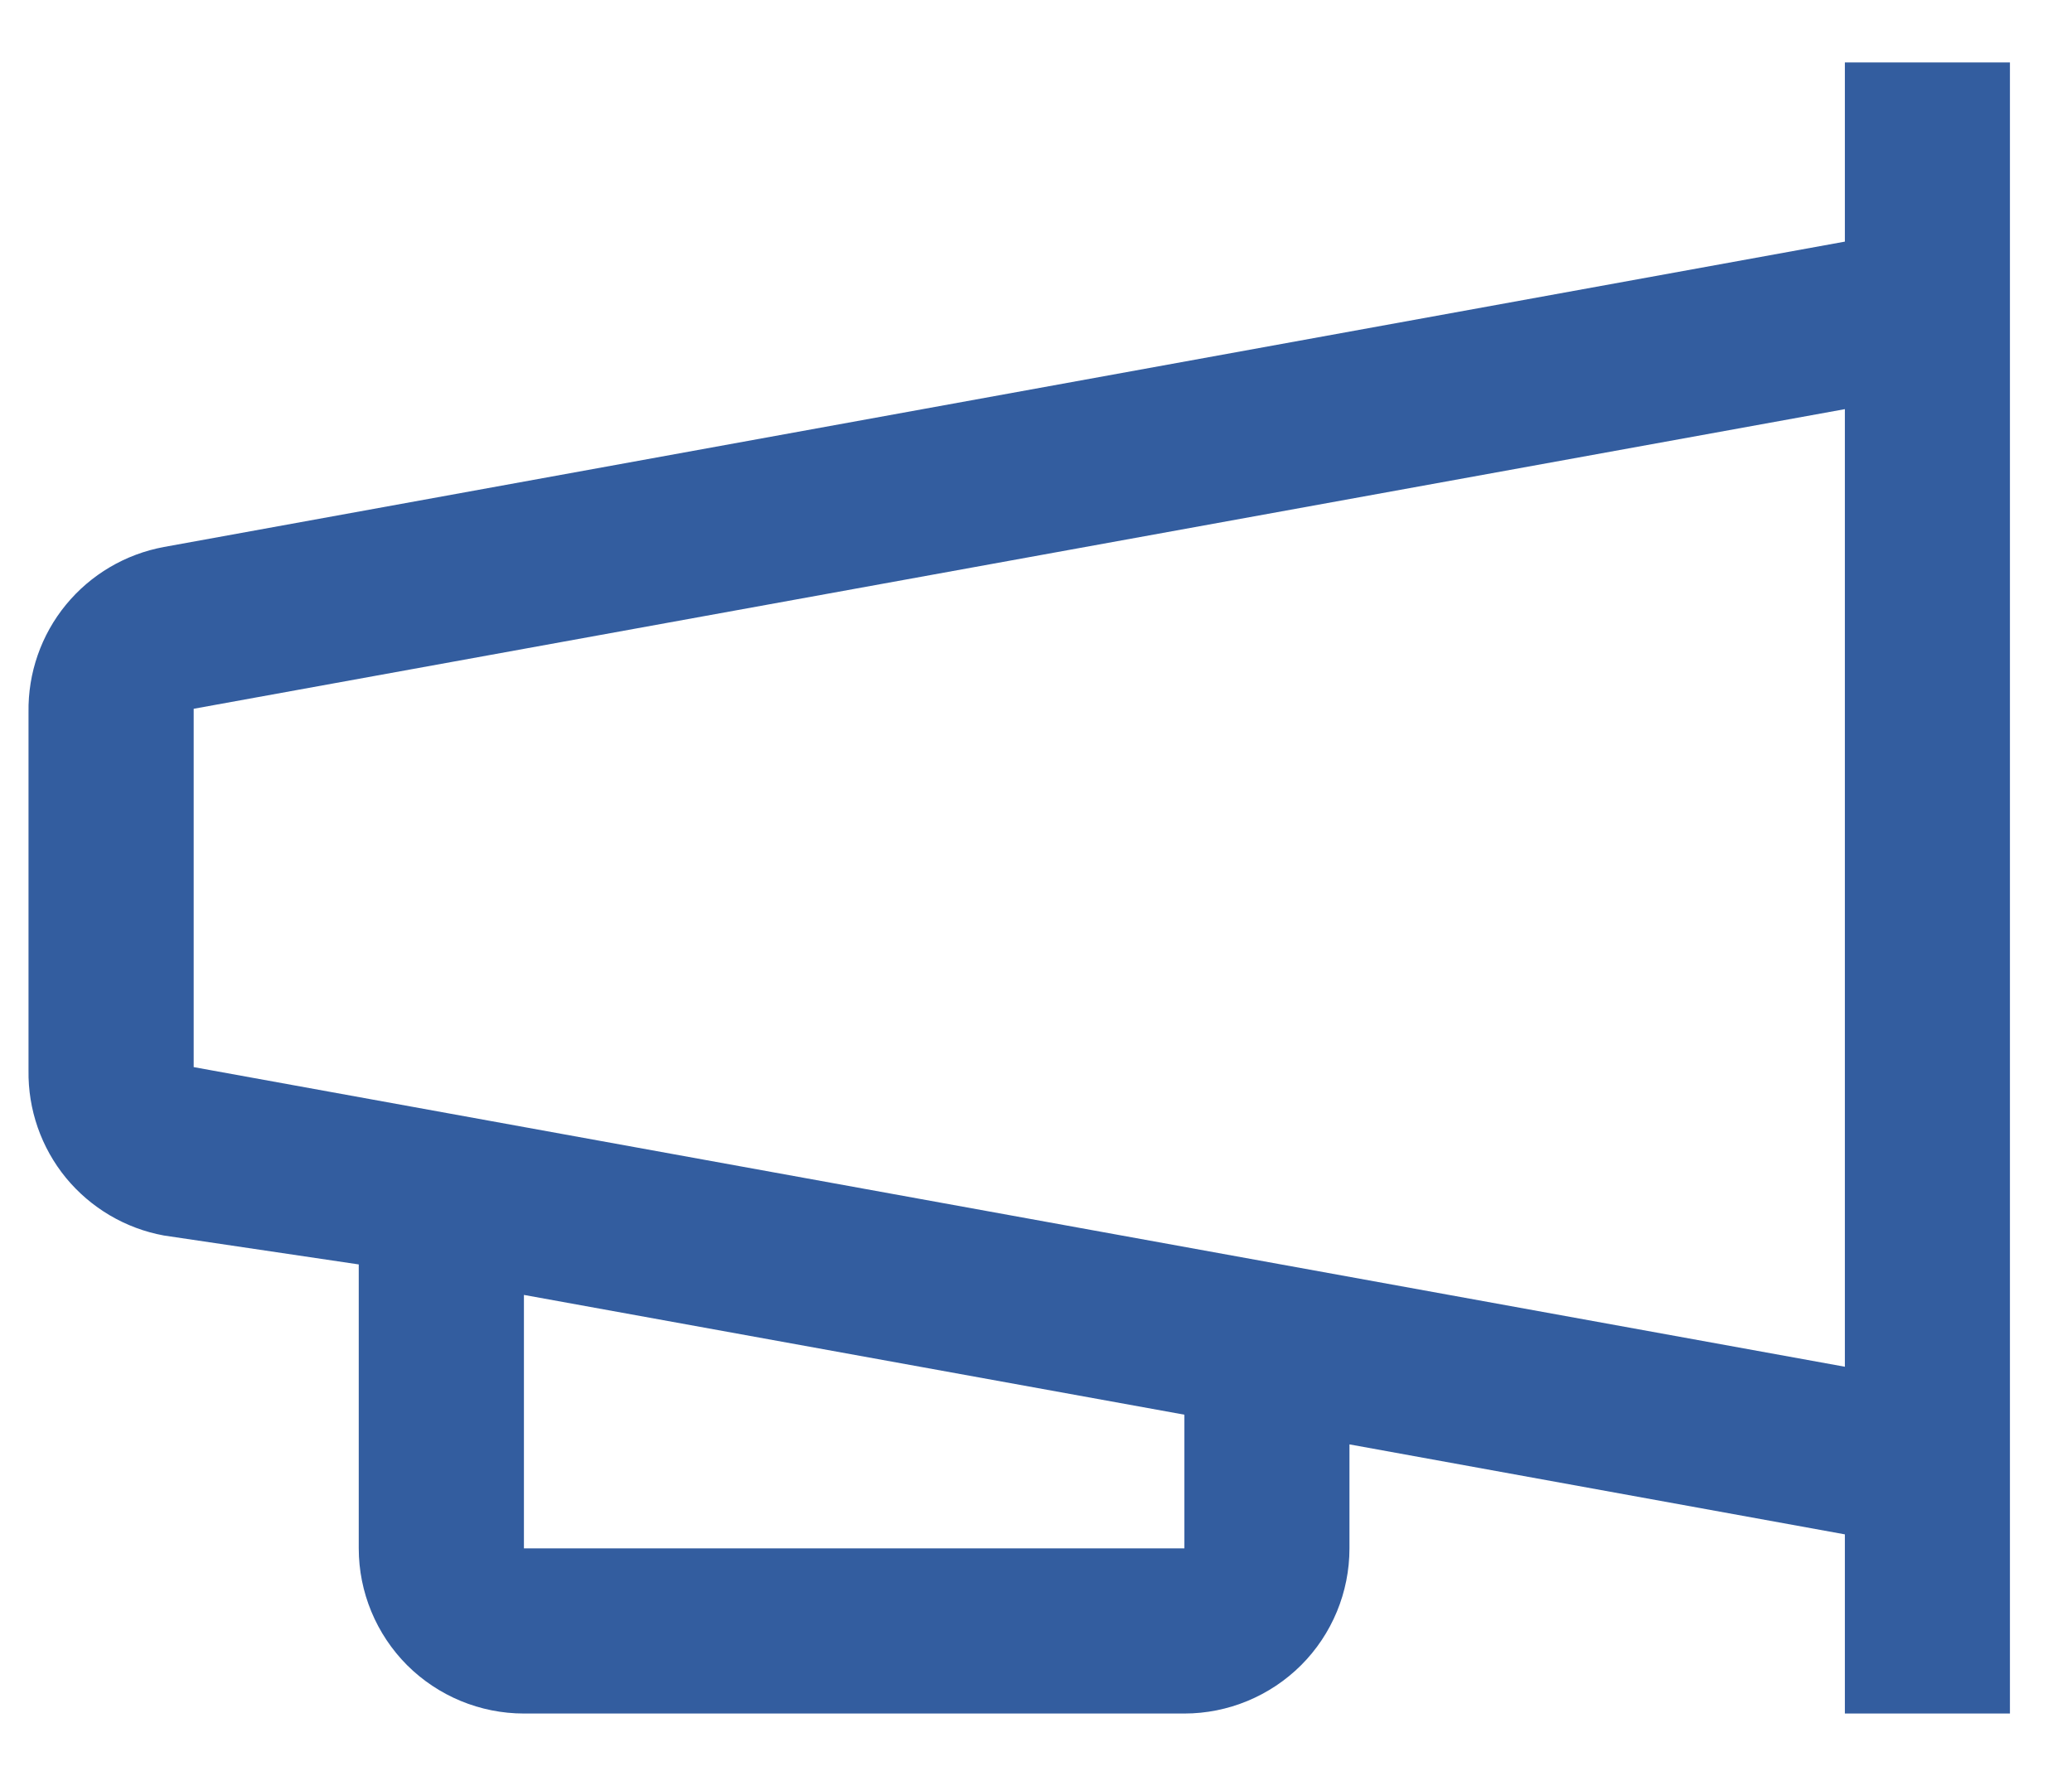 <svg width="21" height="18" viewBox="0 0 21 18" fill="none" xmlns="http://www.w3.org/2000/svg">
<path d="M18.698 0.633V2.449L1.662 5.544C1.272 5.616 0.92 5.823 0.668 6.13C0.417 6.436 0.283 6.822 0.289 7.218V10.849C0.283 11.246 0.417 11.631 0.668 11.938C0.92 12.244 1.272 12.452 1.662 12.523L3.636 12.816V15.694C3.636 16.138 3.813 16.564 4.126 16.878C4.44 17.191 4.866 17.368 5.31 17.368H12.004C12.447 17.368 12.873 17.191 13.187 16.878C13.501 16.564 13.677 16.138 13.677 15.694V14.64L18.698 15.552V17.368H20.371V0.633H18.698ZM12.004 15.694H5.31V13.125L12.004 14.339V15.694ZM1.963 10.816V7.184L18.698 4.147V13.853L1.963 10.816Z" fill="#335D9F"/>
</svg>
